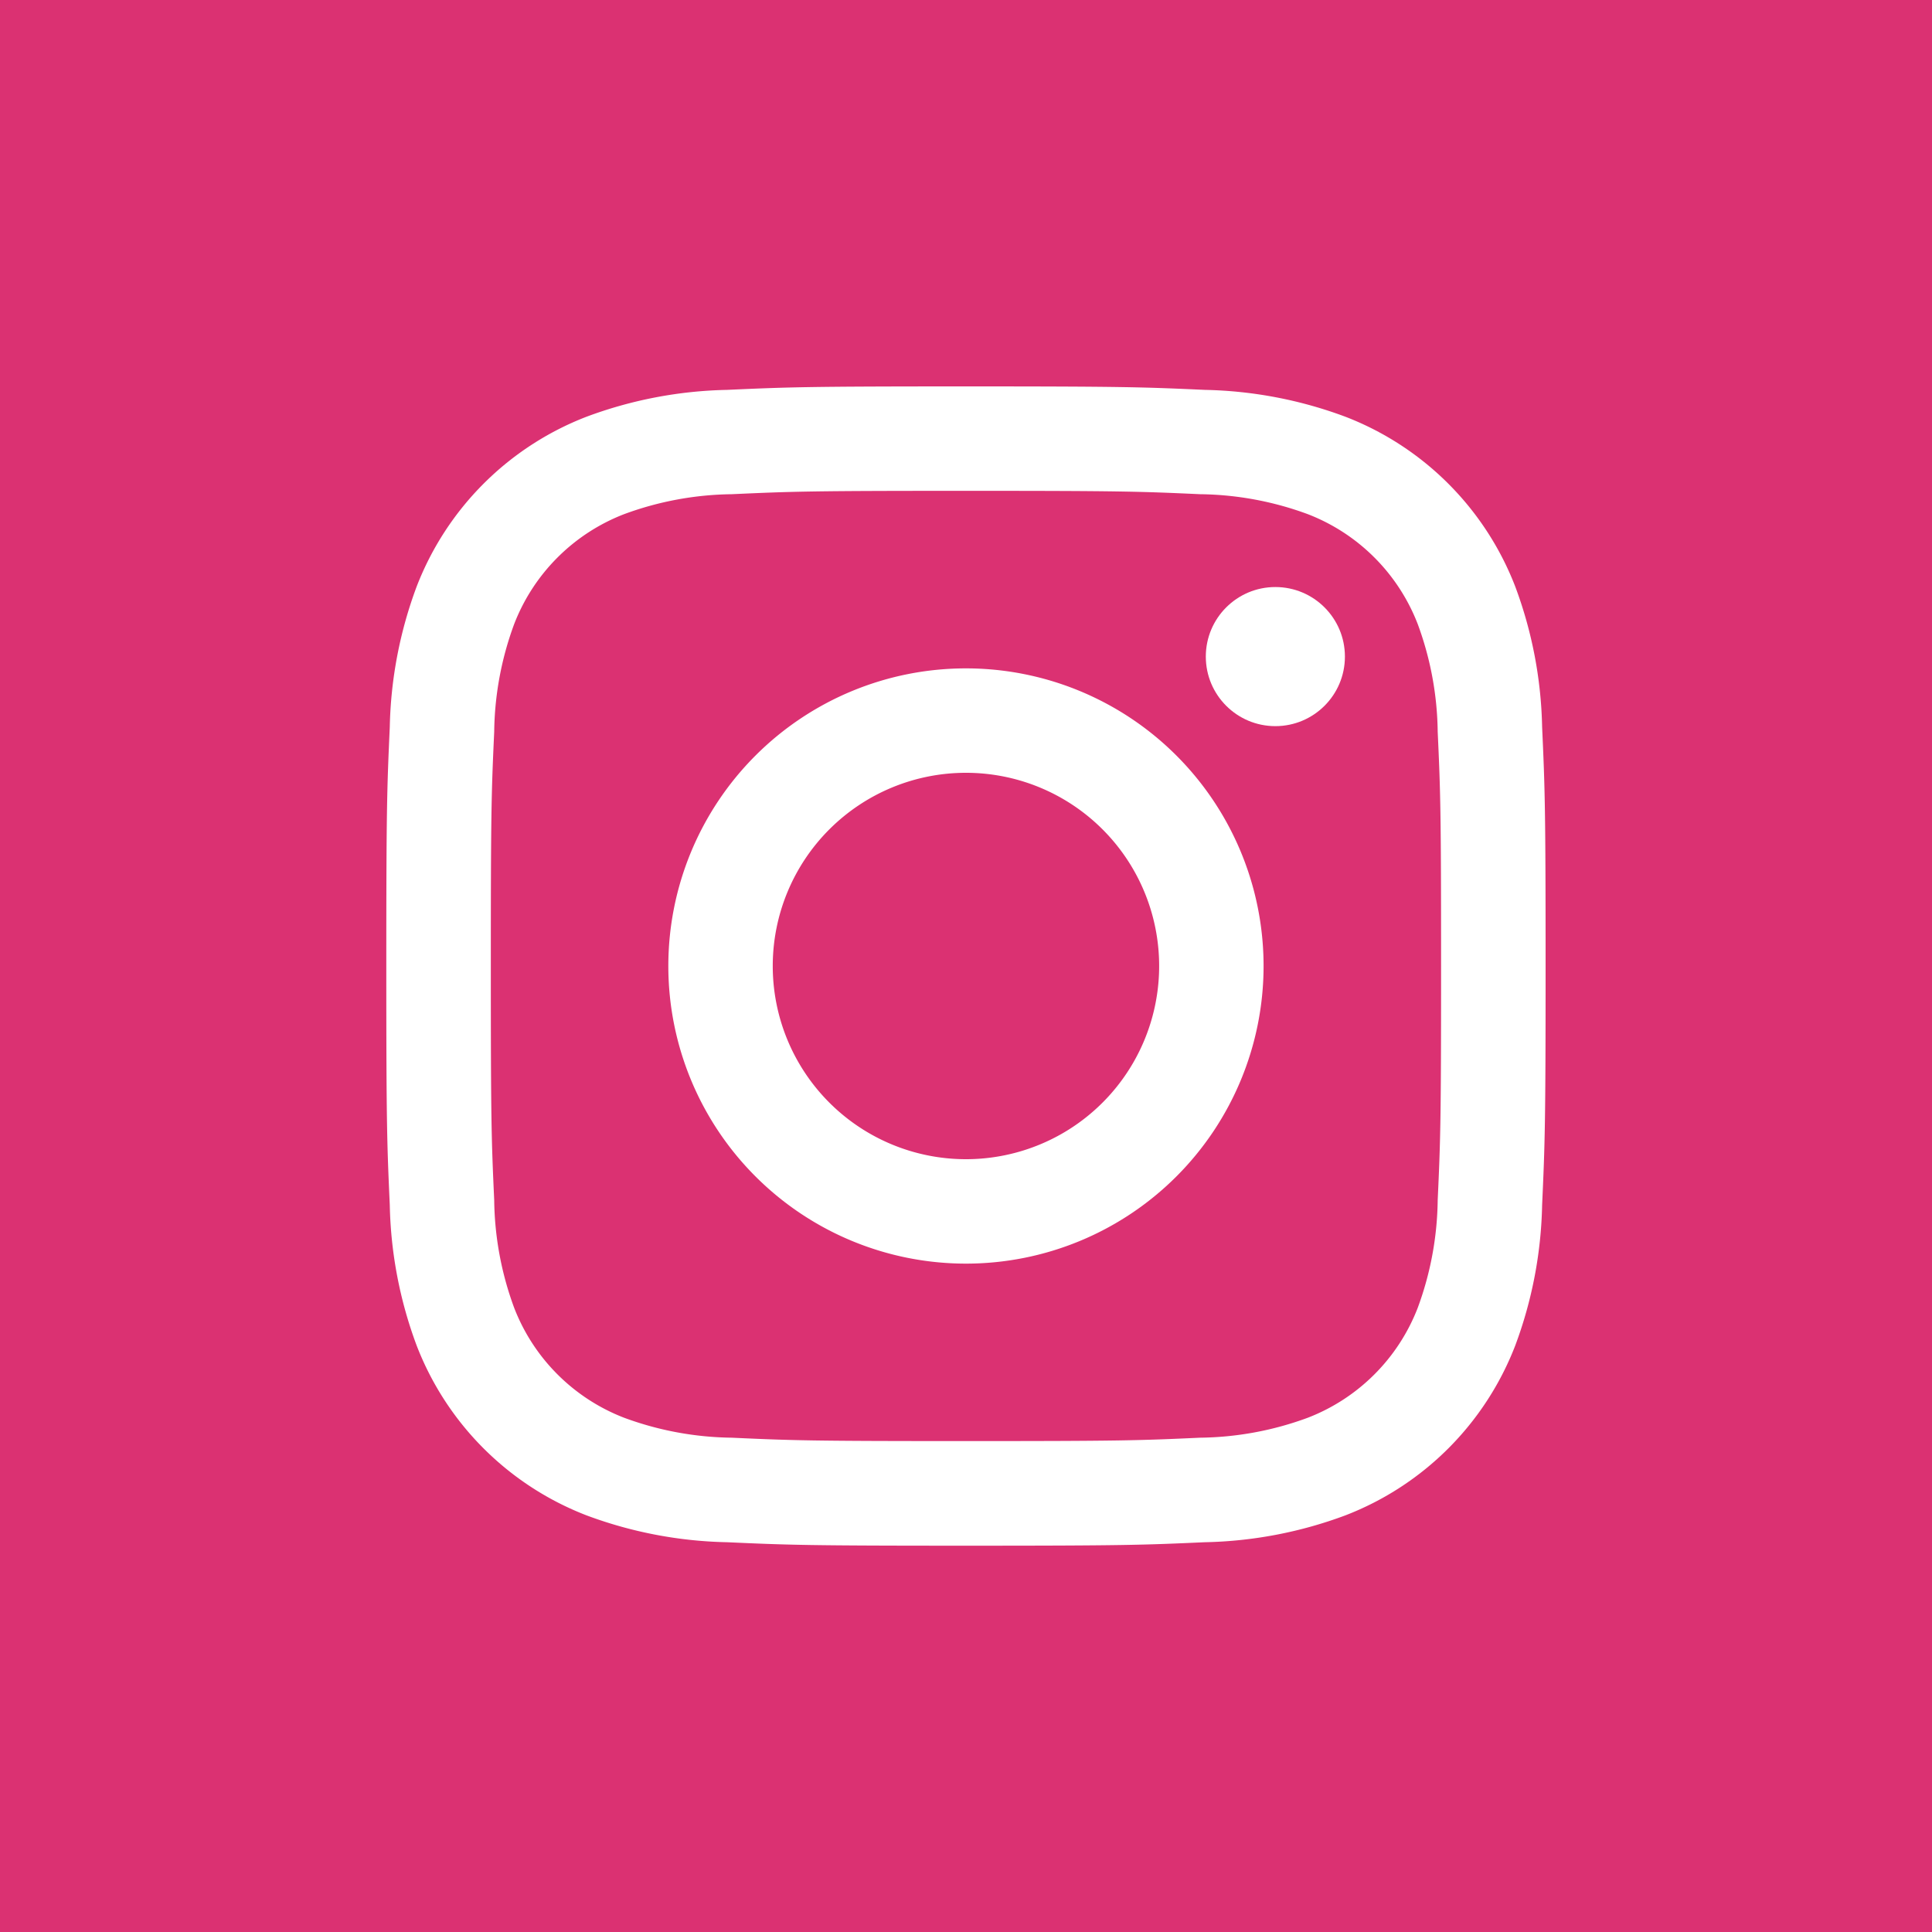 <svg xmlns="http://www.w3.org/2000/svg" width="40" height="40" viewBox="0 0 40 40">
  <g id="instagram" transform="translate(-683.443 -164.026)">
    <path id="パス_44244" data-name="パス 44244" d="M0,0H40V40H0Z" transform="translate(683.443 164.026)" fill="#db3172"/>
    <path id="パス_44144" data-name="パス 44144" d="M703.442,174.188c3.2,0,3.584.012,4.849.07a6.64,6.64,0,0,1,2.228.413,3.974,3.974,0,0,1,2.277,2.277,6.64,6.64,0,0,1,.413,2.228c.058,1.265.07,1.645.07,4.849s-.012,3.584-.07,4.849a6.64,6.64,0,0,1-.413,2.228,3.974,3.974,0,0,1-2.277,2.277,6.64,6.64,0,0,1-2.228.413c-1.265.058-1.645.07-4.849.07s-3.584-.012-4.849-.07a6.641,6.641,0,0,1-2.228-.413,3.974,3.974,0,0,1-2.277-2.277,6.638,6.638,0,0,1-.413-2.228c-.058-1.265-.07-1.645-.07-4.849s.012-3.584.07-4.849a6.638,6.638,0,0,1,.413-2.228,3.974,3.974,0,0,1,2.277-2.277,6.641,6.641,0,0,1,2.228-.413c1.265-.058,1.645-.07,4.849-.07m0-2.162c-3.259,0-3.668.014-4.948.072a8.808,8.808,0,0,0-2.913.558,6.136,6.136,0,0,0-3.51,3.51,8.807,8.807,0,0,0-.558,2.913c-.058,1.28-.072,1.689-.072,4.948s.014,3.668.072,4.948a8.807,8.807,0,0,0,.558,2.913,6.136,6.136,0,0,0,3.51,3.51,8.808,8.808,0,0,0,2.913.558c1.28.058,1.689.072,4.948.072s3.668-.014,4.948-.072a8.808,8.808,0,0,0,2.913-.558,6.136,6.136,0,0,0,3.51-3.51,8.806,8.806,0,0,0,.558-2.913c.058-1.28.072-1.689.072-4.948s-.014-3.668-.072-4.948a8.806,8.806,0,0,0-.558-2.913,6.136,6.136,0,0,0-3.51-3.51,8.808,8.808,0,0,0-2.913-.558c-1.28-.058-1.689-.072-4.948-.072Z" fill="#fff"/>
    <path id="パス_44145" data-name="パス 44145" d="M820.16,294.582a6.162,6.162,0,1,0,6.162,6.162A6.162,6.162,0,0,0,820.16,294.582Zm0,10.162a4,4,0,1,1,4-4A4,4,0,0,1,820.16,304.744Z" transform="translate(-116.718 -116.718)" fill="#fff"/>
    <circle id="楕円形_17" data-name="楕円形 17" cx="1.44" cy="1.44" r="1.44" transform="translate(708.408 176.18)" fill="#fff"/>
  </g>
</svg>
